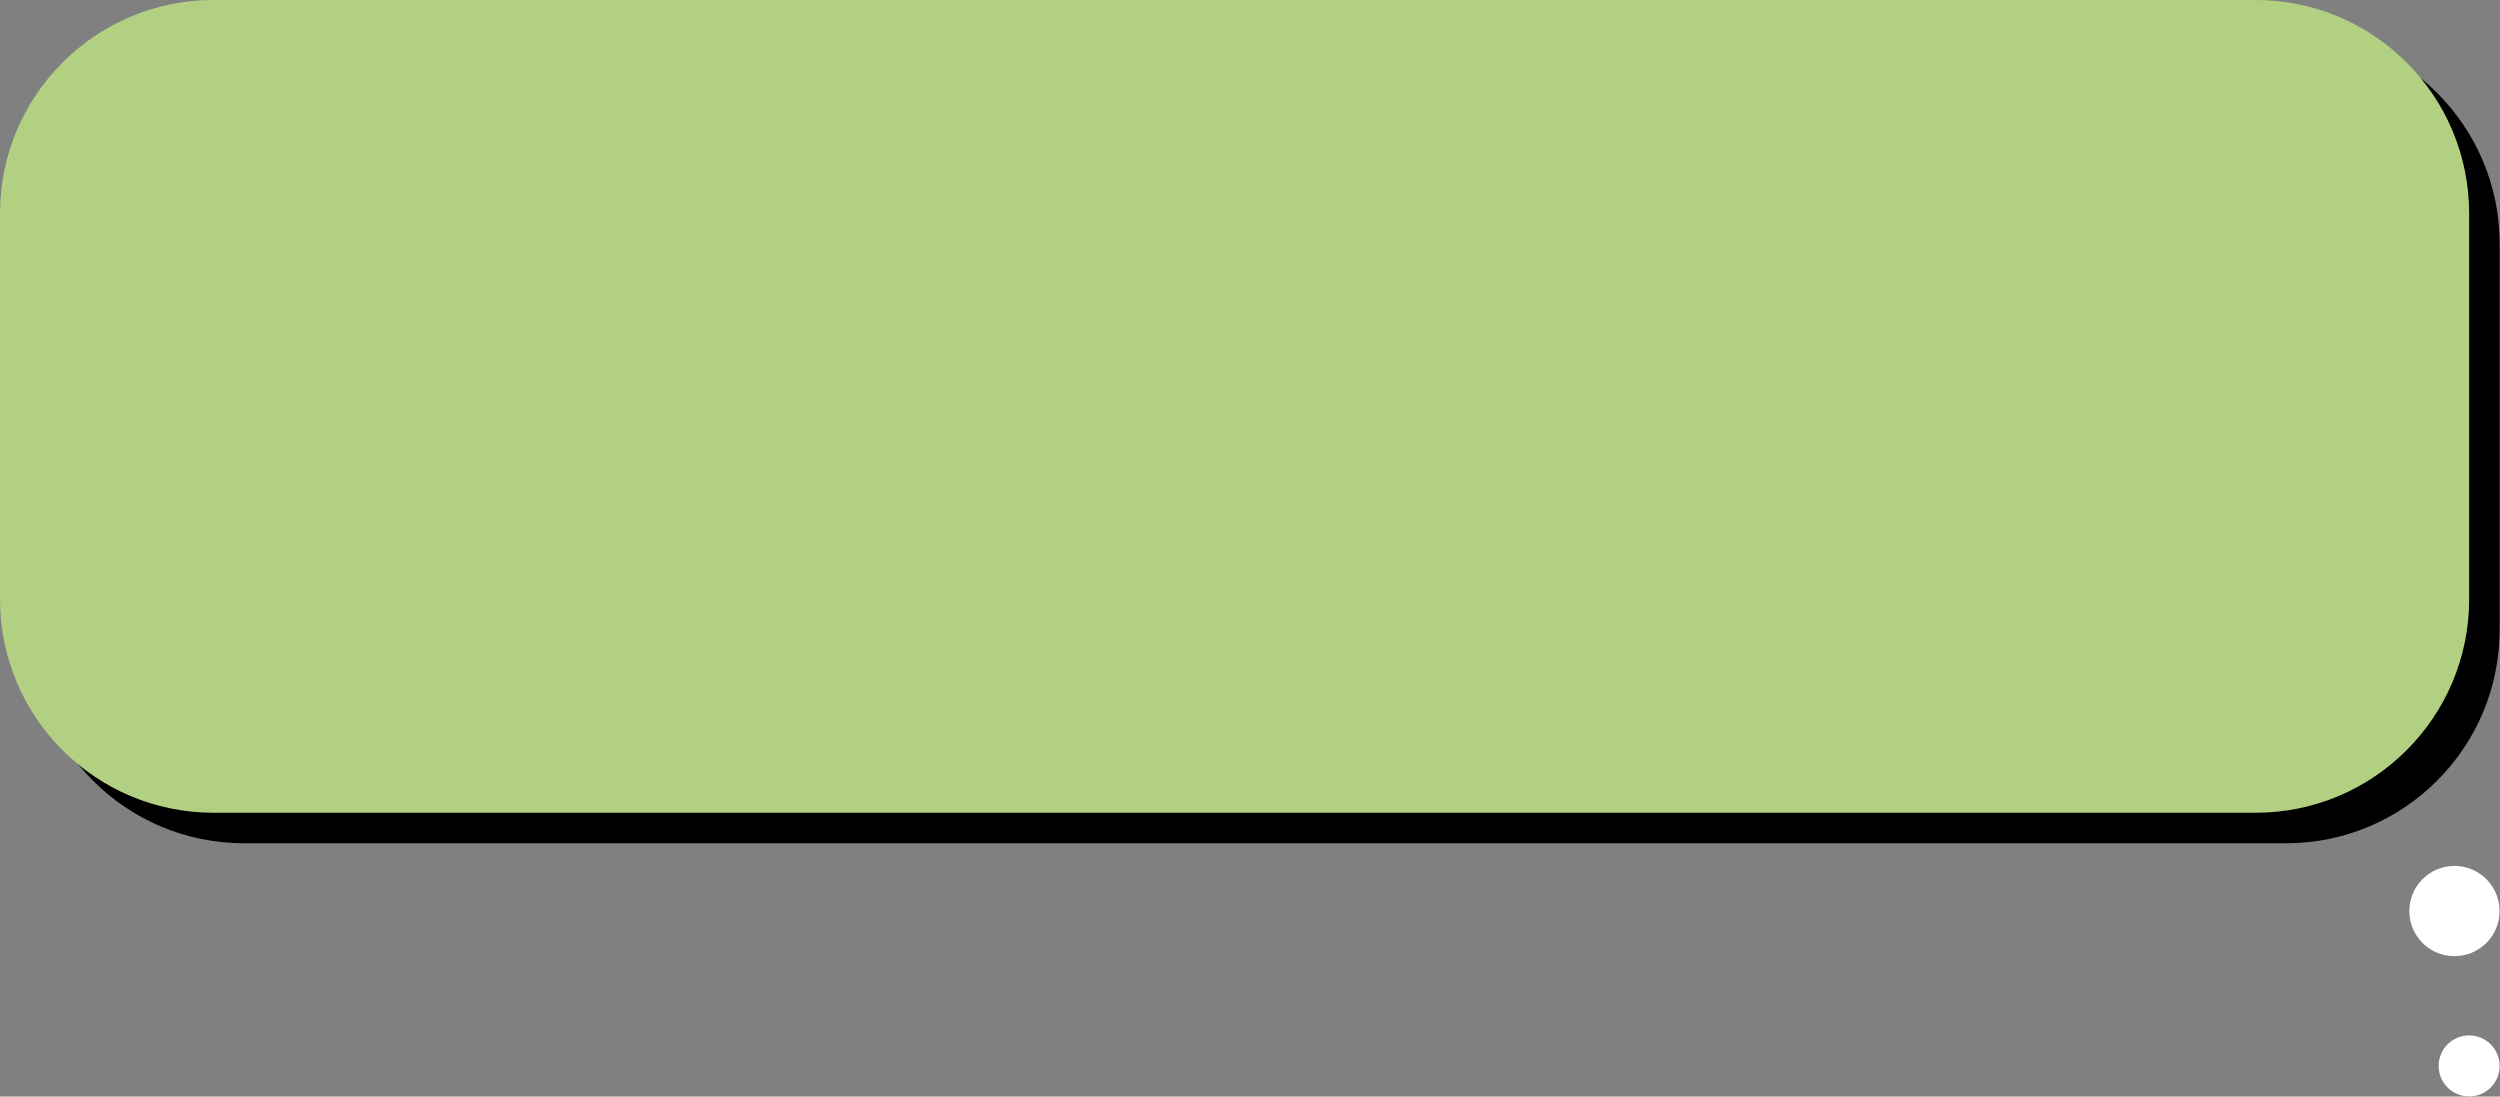 <?xml version="1.0" encoding="UTF-8"?><svg xmlns="http://www.w3.org/2000/svg" xmlns:xlink="http://www.w3.org/1999/xlink" height="127.6" preserveAspectRatio="xMidYMid meet" version="1.0" viewBox="0.0 0.0 290.9 127.6" width="290.9" zoomAndPan="magnify"><rect x="0.0" y="0.0" width="290.9" height="127.6" fill="#808080" stroke="none"/><g id="change1_1"><path d="M266.02,98.12H28.38C14.67,98.12,3.55,87,3.55,73.28V28.38c0-13.72,11.12-24.84,24.84-24.84h237.63 c13.72,0,24.84,11.12,24.84,24.84v44.89C290.85,87,279.73,98.12,266.02,98.12z" fill="inherit"/></g><g id="change2_1"><path d="M262.47,94.57H24.84C11.12,94.57,0,83.45,0,69.73V24.84C0,11.12,11.12,0,24.84,0h237.63 c13.72,0,24.84,11.12,24.84,24.84v44.89C287.31,83.45,276.19,94.57,262.47,94.57z" fill="#B1D082"/></g><g id="change3_1"><path d="M290.85,106.01c0,2.9-2.35,5.25-5.25,5.25s-5.25-2.35-5.25-5.25s2.35-5.25,5.25-5.25 S290.85,103.11,290.85,106.01z M287.31,120.48c-1.96,0-3.55,1.59-3.55,3.55c0,1.96,1.59,3.55,3.55,3.55s3.55-1.59,3.55-3.55 C290.85,122.07,289.27,120.48,287.31,120.48z" fill="#FFF"/></g></svg>